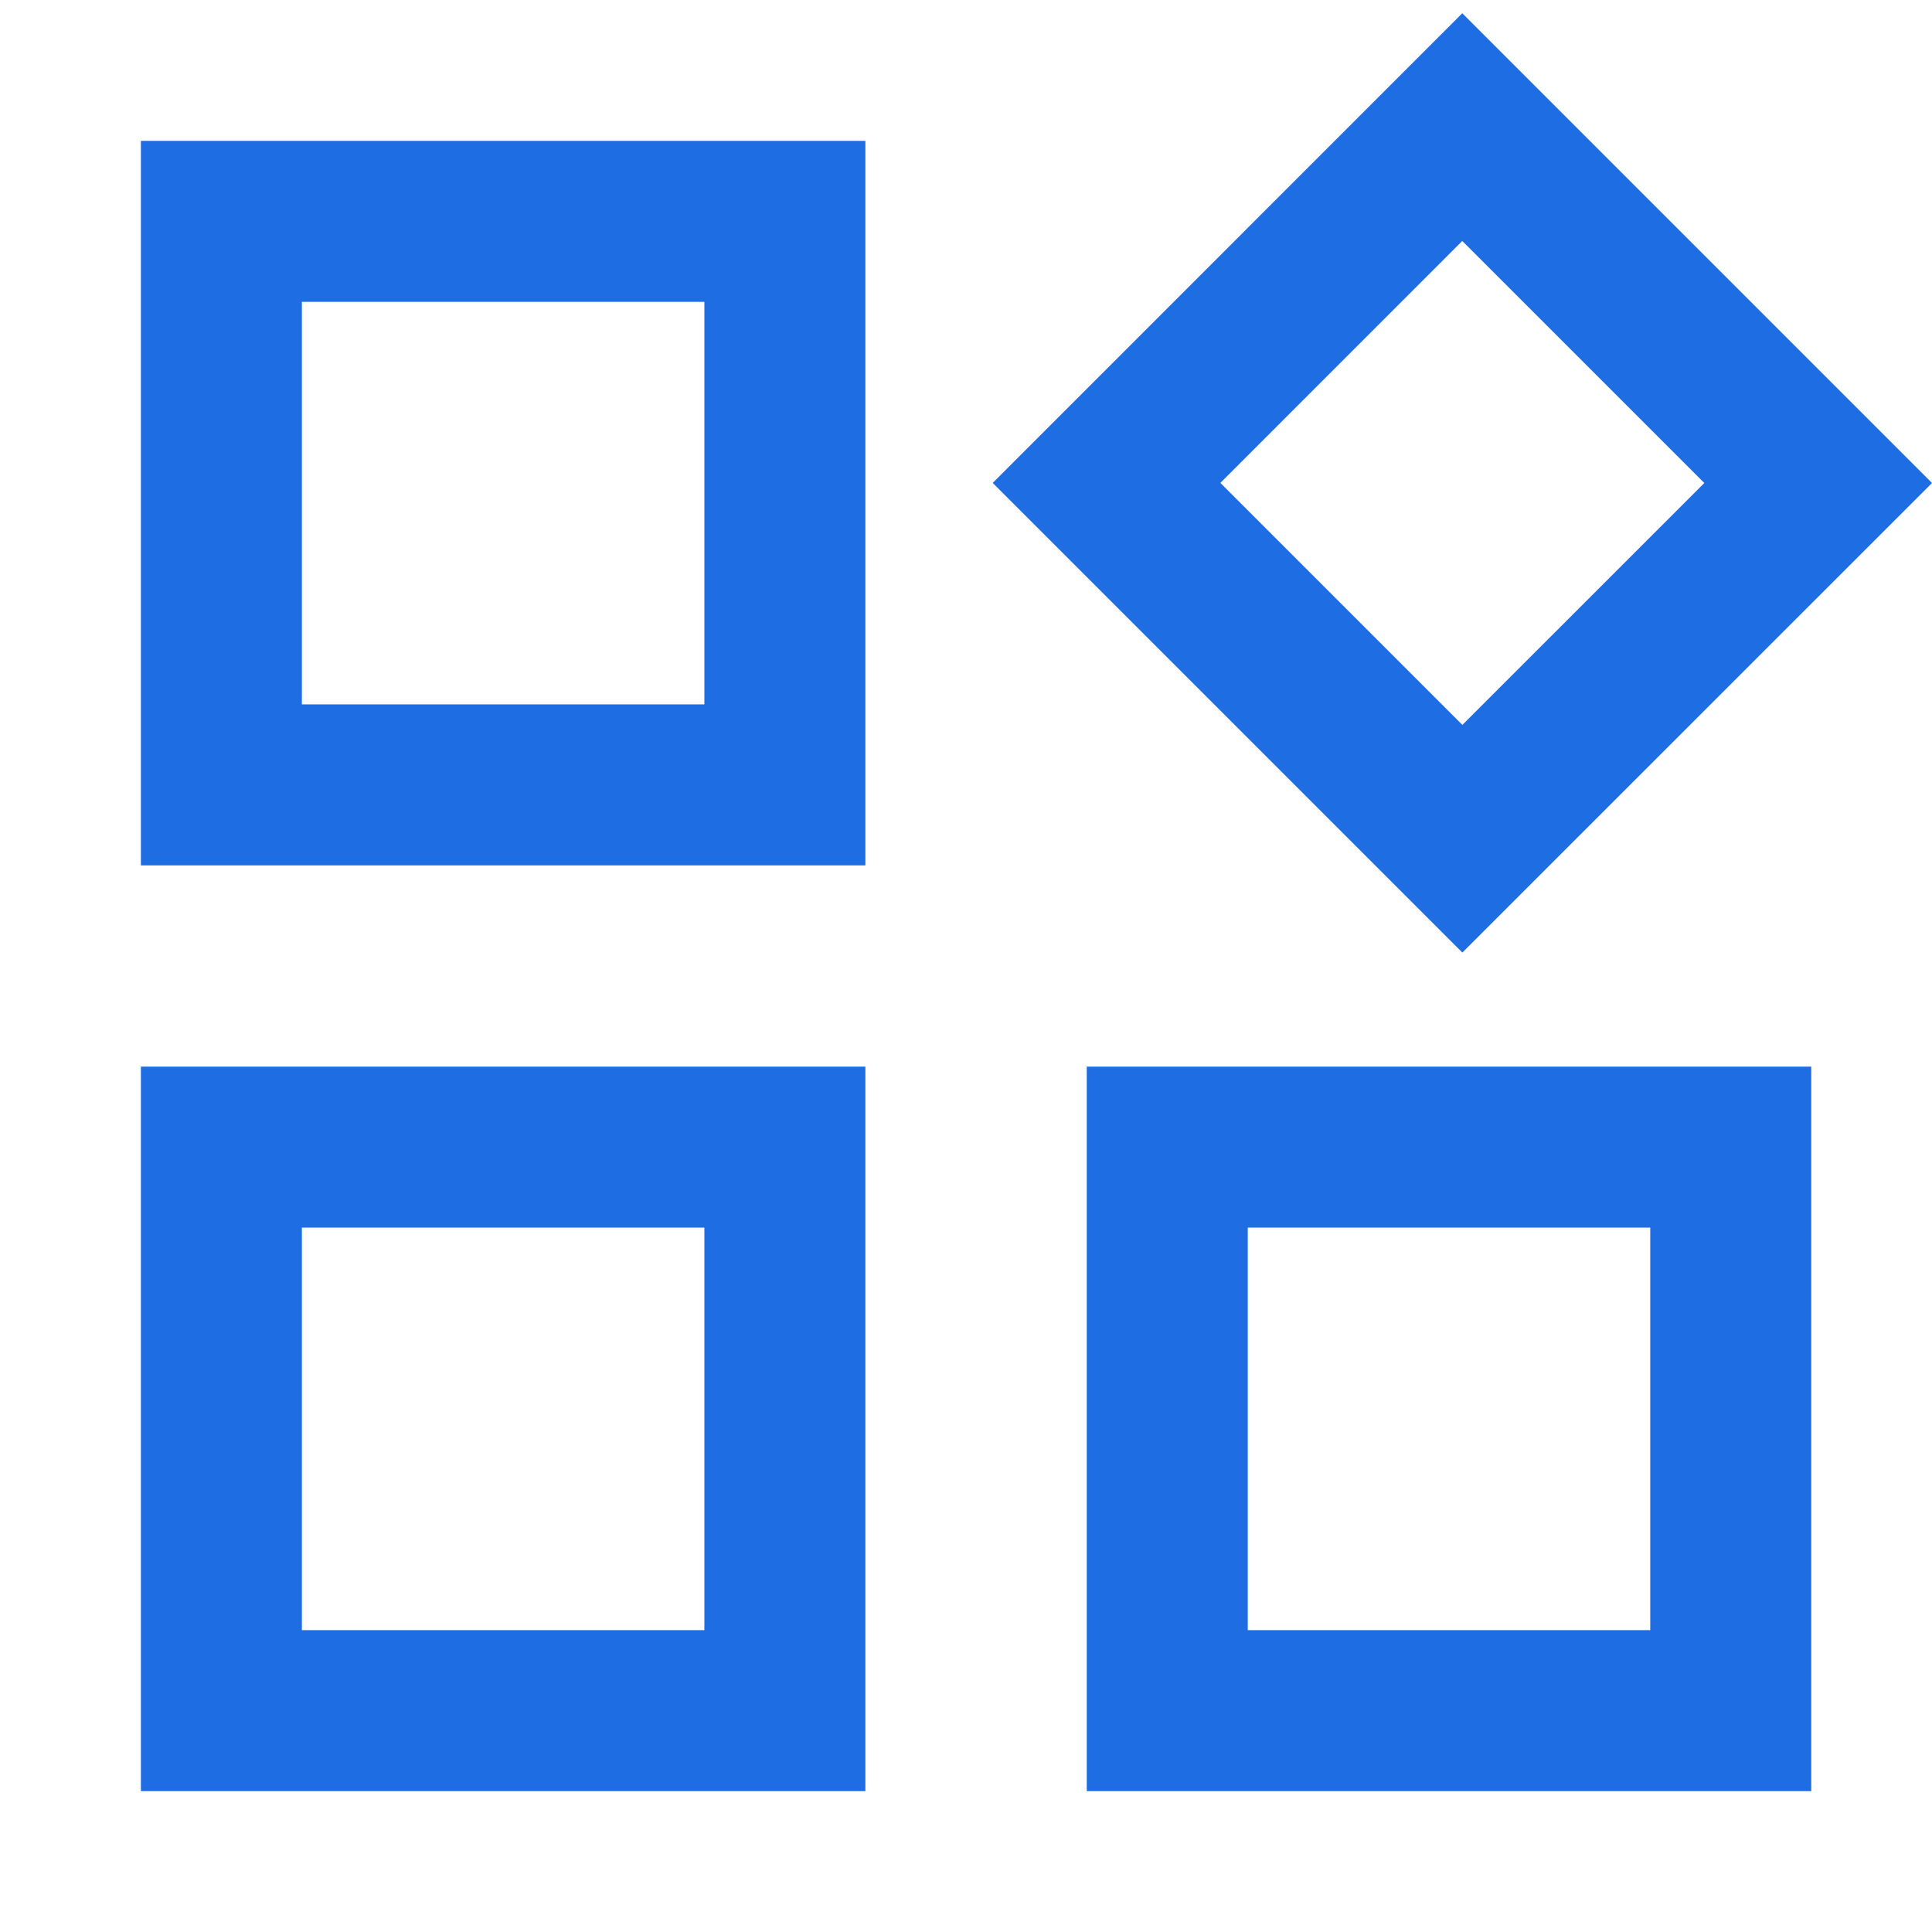 <svg width="24" height="24" viewBox="0 0 24 24" fill="none" xmlns="http://www.w3.org/2000/svg">
<path d="M2.75 9.75V2.75H9.75V9.75H2.75ZM13.746 5.999L18.165 1.579L22.586 6L18.166 10.419L13.746 5.999ZM2.75 21.25V14.25H9.75V21.25H2.75ZM14.5 21.25V14.25H21.5V21.25H14.5Z" stroke="#1F6DE2" stroke-width="2"/>
</svg>
